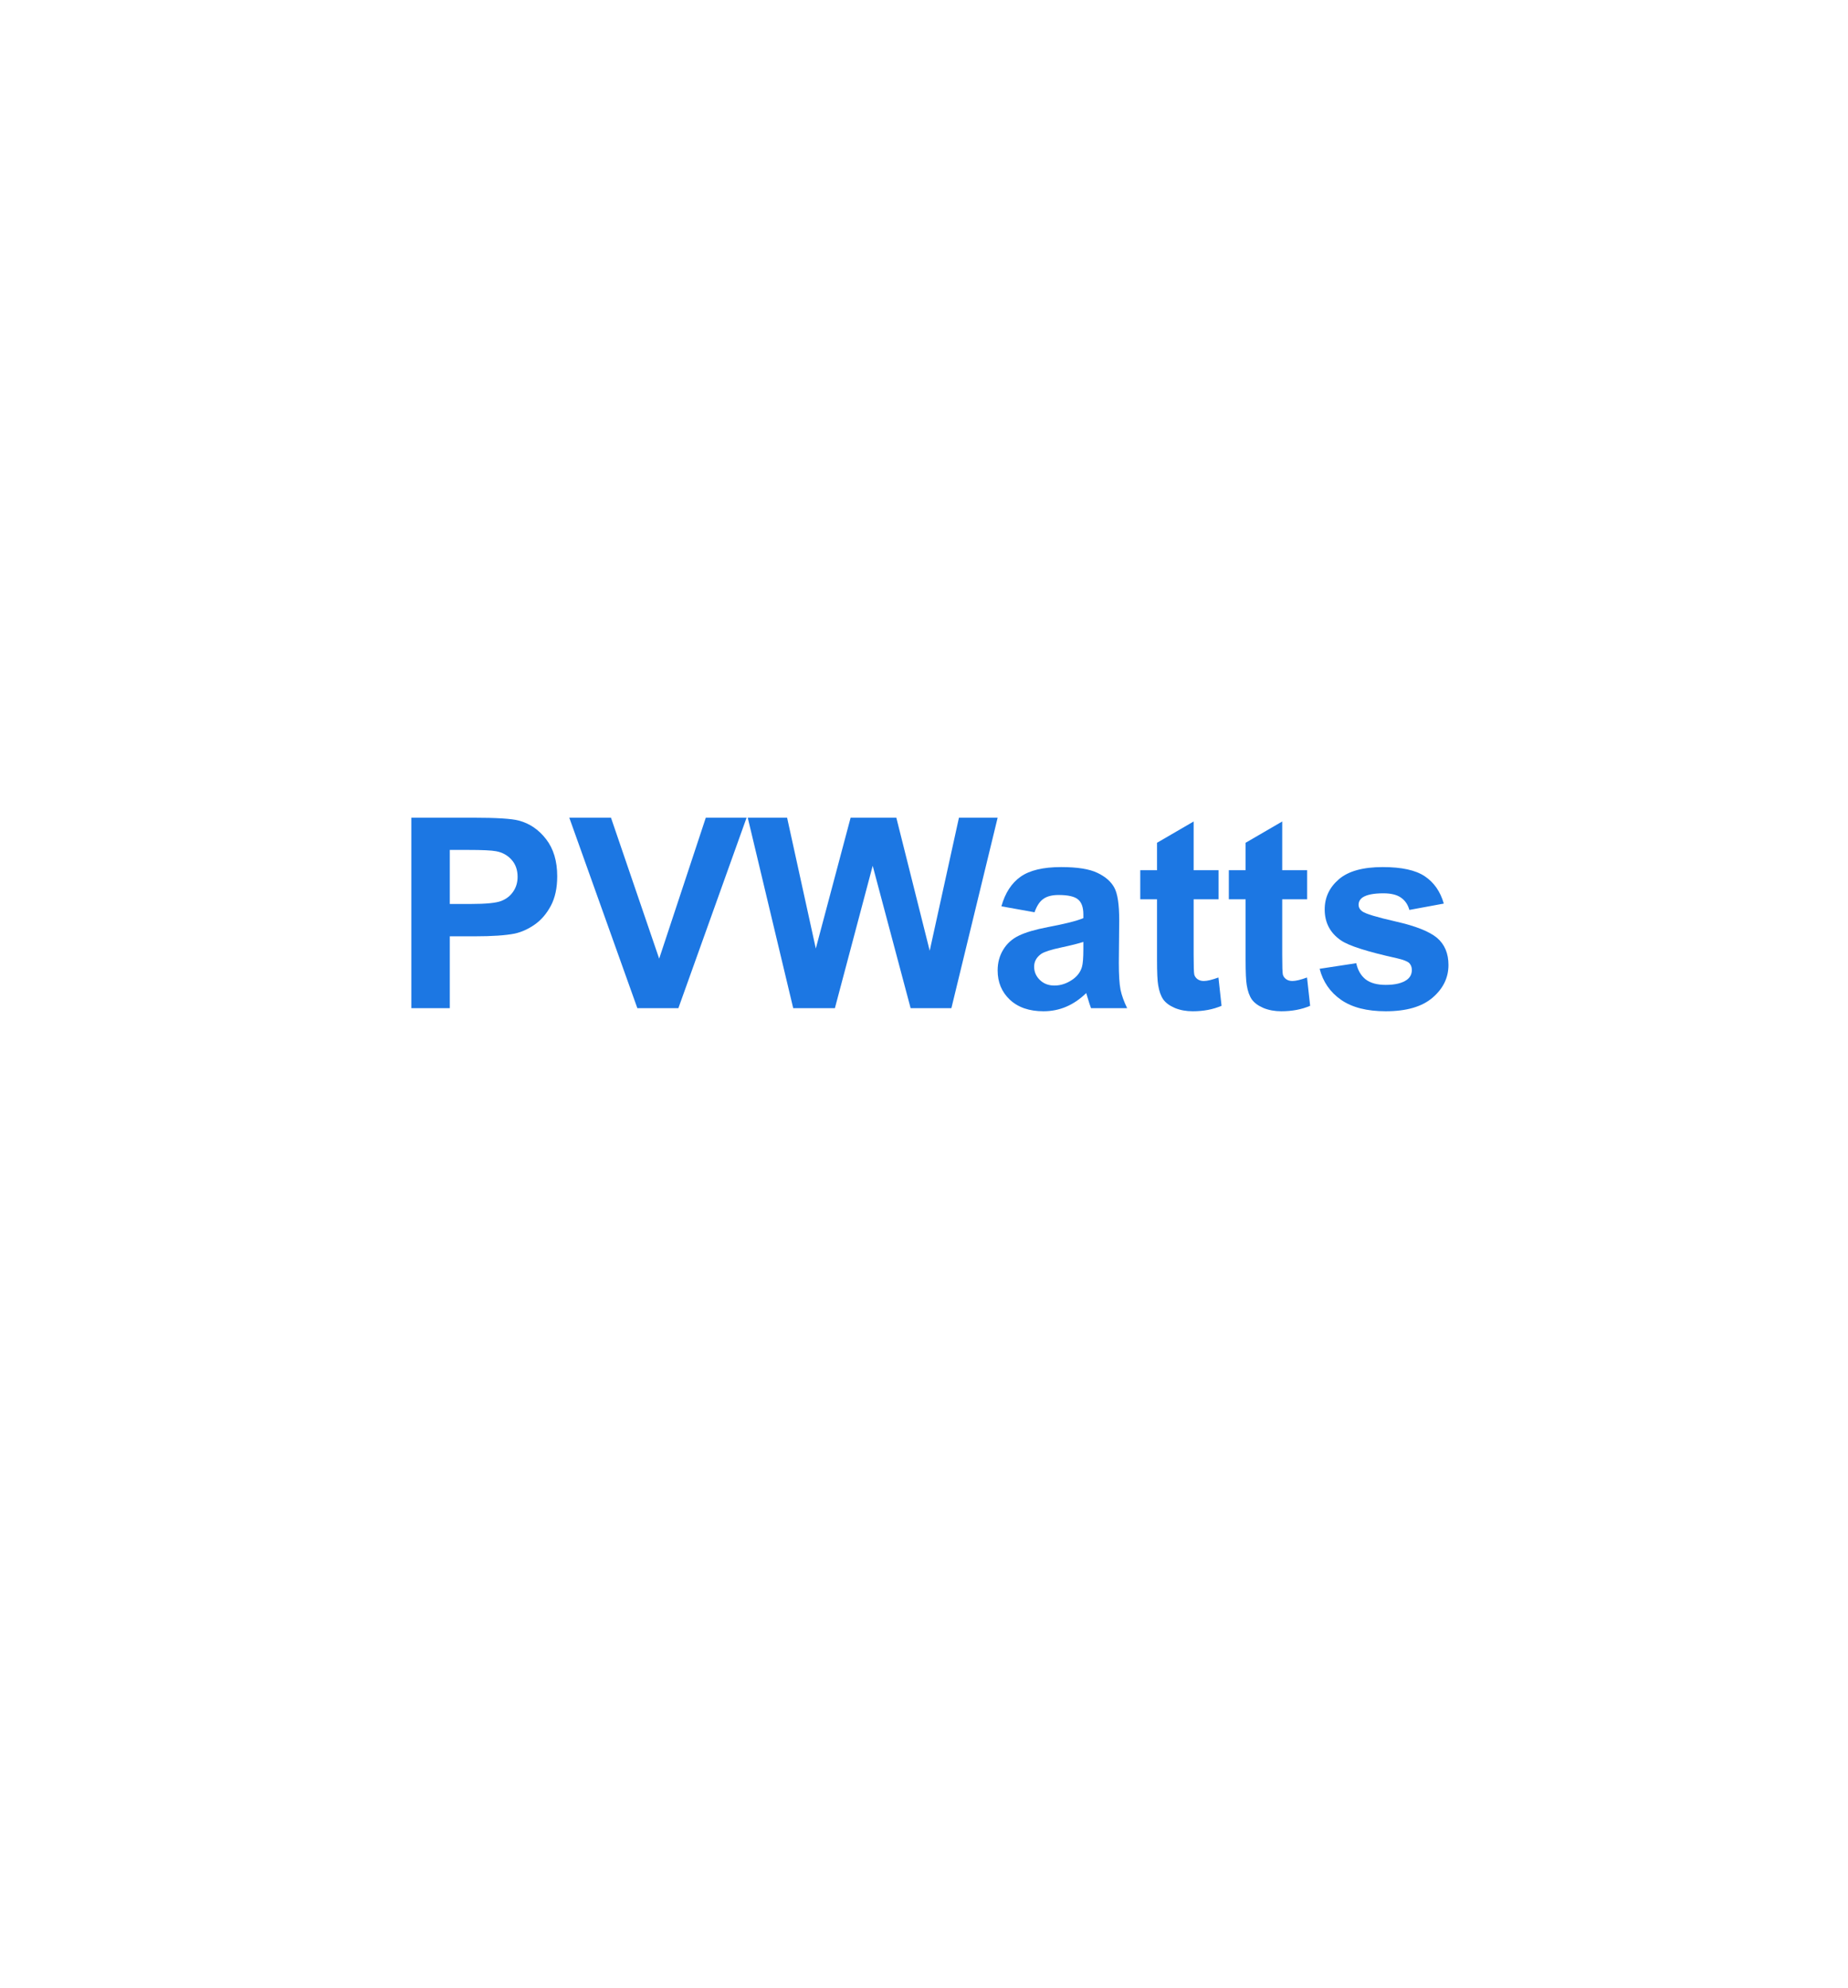 <svg width="132" height="142" viewBox="0 0 132 142" fill="none" xmlns="http://www.w3.org/2000/svg">
<g filter="url(#filter0_d_781_7380)">
<path d="M62.15 15.413C64.612 14.004 67.637 14.004 70.099 15.413L107.24 36.675C109.73 38.1 111.266 40.749 111.266 43.618V86.024C111.266 88.892 109.73 91.541 107.24 92.966L70.099 114.228C67.637 115.638 64.612 115.638 62.15 114.228L25.009 92.966C22.519 91.541 20.983 88.892 20.983 86.024L20.983 43.618C20.983 40.749 22.519 38.1 25.009 36.675L62.15 15.413Z" fill="white"/>
</g>
<path d="M29.382 72V58.399H33.789C35.459 58.399 36.547 58.467 37.055 58.603C37.834 58.808 38.486 59.253 39.012 59.94C39.538 60.62 39.801 61.501 39.801 62.584C39.801 63.419 39.649 64.12 39.346 64.689C39.043 65.258 38.657 65.707 38.187 66.035C37.723 66.356 37.249 66.57 36.767 66.675C36.111 66.805 35.162 66.87 33.919 66.87H32.128V72H29.382ZM32.128 60.7V64.56H33.631C34.714 64.56 35.437 64.488 35.802 64.346C36.167 64.204 36.452 63.981 36.656 63.678C36.866 63.375 36.971 63.023 36.971 62.621C36.971 62.126 36.826 61.718 36.535 61.396C36.245 61.074 35.877 60.873 35.431 60.793C35.103 60.731 34.445 60.7 33.455 60.7H32.128Z" fill="#1C77E3"/>
<path d="M45.525 72L40.664 58.399H43.642L47.084 68.465L50.414 58.399H53.327L48.456 72H45.525Z" fill="#1C77E3"/>
<path d="M56.658 72L53.411 58.399H56.222L58.272 67.742L60.758 58.399H64.024L66.408 67.899L68.496 58.399H71.26L67.957 72H65.044L62.335 61.832L59.636 72H56.658Z" fill="#1C77E3"/>
<path d="M73.895 65.153L71.529 64.727C71.795 63.774 72.253 63.069 72.902 62.611C73.552 62.154 74.517 61.925 75.797 61.925C76.96 61.925 77.826 62.064 78.394 62.342C78.963 62.614 79.362 62.964 79.591 63.391C79.826 63.811 79.944 64.587 79.944 65.719L79.916 68.762C79.916 69.628 79.956 70.268 80.037 70.683C80.123 71.091 80.281 71.53 80.51 72H77.931C77.863 71.827 77.779 71.57 77.68 71.23C77.637 71.075 77.606 70.973 77.587 70.924C77.142 71.357 76.666 71.681 76.159 71.898C75.651 72.114 75.11 72.223 74.535 72.223C73.521 72.223 72.72 71.947 72.132 71.397C71.551 70.847 71.26 70.151 71.26 69.31C71.26 68.753 71.393 68.258 71.659 67.825C71.925 67.386 72.296 67.052 72.772 66.823C73.255 66.588 73.948 66.384 74.851 66.211C76.069 65.982 76.913 65.769 77.383 65.571V65.311C77.383 64.81 77.26 64.454 77.012 64.244C76.765 64.028 76.298 63.919 75.611 63.919C75.147 63.919 74.786 64.012 74.526 64.198C74.266 64.377 74.056 64.696 73.895 65.153ZM77.383 67.269C77.049 67.38 76.52 67.513 75.797 67.668C75.073 67.822 74.6 67.974 74.377 68.122C74.037 68.363 73.867 68.669 73.867 69.04C73.867 69.405 74.003 69.721 74.275 69.987C74.547 70.253 74.894 70.386 75.314 70.386C75.784 70.386 76.233 70.231 76.66 69.922C76.975 69.687 77.182 69.399 77.281 69.059C77.349 68.836 77.383 68.413 77.383 67.788V67.269Z" fill="#1C77E3"/>
<path d="M87.041 62.148V64.226H85.26V68.196C85.26 69 85.275 69.47 85.306 69.606C85.343 69.736 85.421 69.845 85.538 69.931C85.662 70.018 85.81 70.061 85.983 70.061C86.225 70.061 86.574 69.978 87.032 69.811L87.254 71.833C86.648 72.093 85.962 72.223 85.195 72.223C84.725 72.223 84.301 72.145 83.924 71.991C83.547 71.83 83.268 71.626 83.089 71.378C82.916 71.125 82.795 70.785 82.727 70.358C82.671 70.055 82.644 69.442 82.644 68.521V64.226H81.447V62.148H82.644V60.19L85.26 58.669V62.148H87.041Z" fill="#1C77E3"/>
<path d="M93.368 62.148V64.226H91.587V68.196C91.587 69 91.602 69.47 91.633 69.606C91.67 69.736 91.748 69.845 91.865 69.931C91.989 70.018 92.137 70.061 92.311 70.061C92.552 70.061 92.901 69.978 93.359 69.811L93.582 71.833C92.975 72.093 92.289 72.223 91.522 72.223C91.052 72.223 90.628 72.145 90.251 71.991C89.874 71.83 89.595 71.626 89.416 71.378C89.243 71.125 89.122 70.785 89.054 70.358C88.999 70.055 88.971 69.442 88.971 68.521V64.226H87.774V62.148H88.971V60.19L91.587 58.669V62.148H93.368Z" fill="#1C77E3"/>
<path d="M94.259 69.189L96.875 68.79C96.986 69.297 97.212 69.684 97.552 69.95C97.892 70.21 98.369 70.339 98.981 70.339C99.655 70.339 100.162 70.216 100.502 69.968C100.731 69.795 100.846 69.563 100.846 69.272C100.846 69.075 100.784 68.911 100.66 68.781C100.53 68.657 100.24 68.543 99.788 68.438C97.685 67.974 96.352 67.55 95.79 67.166C95.01 66.635 94.621 65.895 94.621 64.949C94.621 64.096 94.958 63.378 95.632 62.797C96.306 62.215 97.351 61.925 98.768 61.925C100.116 61.925 101.118 62.144 101.773 62.584C102.429 63.023 102.881 63.672 103.128 64.532L100.669 64.986C100.564 64.603 100.363 64.309 100.066 64.105C99.776 63.901 99.358 63.799 98.814 63.799C98.127 63.799 97.636 63.895 97.339 64.086C97.141 64.222 97.042 64.399 97.042 64.615C97.042 64.801 97.129 64.959 97.302 65.088C97.537 65.262 98.347 65.506 99.732 65.821C101.124 66.137 102.095 66.523 102.646 66.981C103.19 67.445 103.462 68.091 103.462 68.92C103.462 69.823 103.085 70.599 102.33 71.249C101.576 71.898 100.459 72.223 98.981 72.223C97.639 72.223 96.575 71.951 95.79 71.406C95.01 70.862 94.5 70.123 94.259 69.189Z" fill="#1C77E3"/>
<defs>
<filter id="filter0_d_781_7380" x="0.983" y="0.356" width="130.282" height="140.929" filterUnits="userSpaceOnUse" color-interpolation-filters="sRGB">
<feFlood flood-opacity="0" result="BackgroundImageFix"/>
<feColorMatrix in="SourceAlpha" type="matrix" values="0 0 0 0 0 0 0 0 0 0 0 0 0 0 0 0 0 0 127 0" result="hardAlpha"/>
<feOffset dy="6"/>
<feGaussianBlur stdDeviation="10"/>
<feColorMatrix type="matrix" values="0 0 0 0 0.056 0 0 0 0 0.154 0 0 0 0 0.237 0 0 0 0.15 0"/>
<feBlend mode="normal" in2="BackgroundImageFix" result="effect1_dropShadow_781_7380"/>
<feBlend mode="normal" in="SourceGraphic" in2="effect1_dropShadow_781_7380" result="shape"/>
</filter>
</defs>
</svg>
